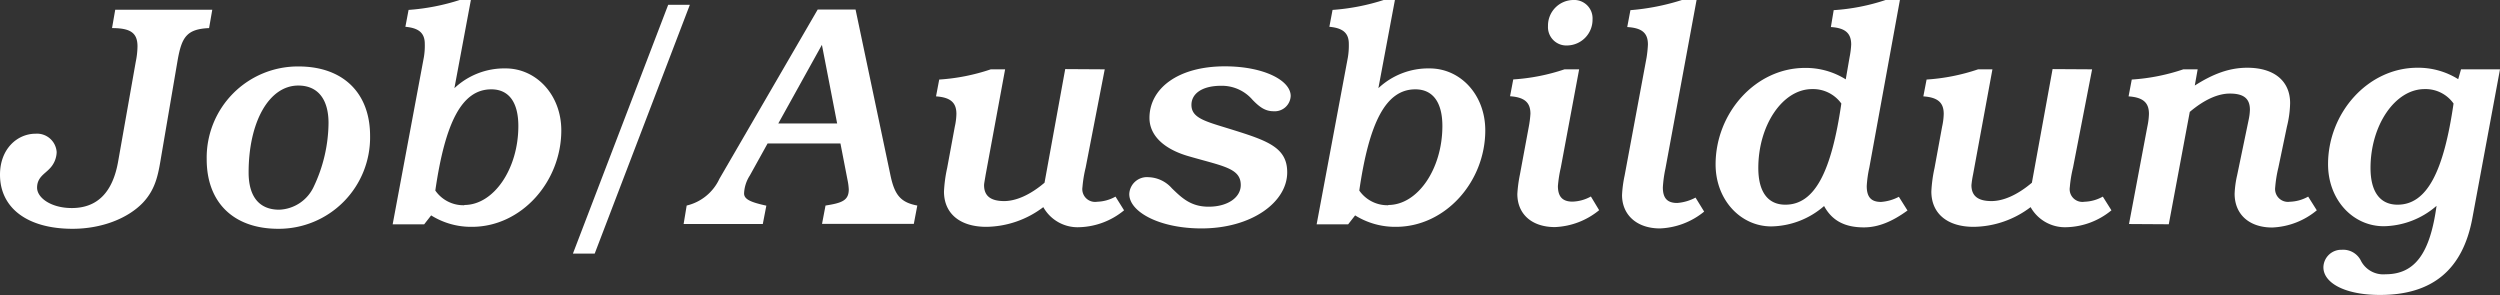 <svg id="Ebene_1" data-name="Ebene 1" xmlns="http://www.w3.org/2000/svg" viewBox="0 0 408.56 48.21"><rect x="0" y="0" width="408.56" height="48.21" fill="#333333" stroke="none"/><defs><style>.cls-1{fill:#fff;}</style></defs><path class="cls-1" d="M-516.16,912.41c0-2.19-1.1-3-4.16-3l.52-3h15.86l-.52,3c-3.7.16-4.48,1.51-5.15,5.31l-2.6,15.23c-.52,3.07-.83,5.62-3.07,8-2.44,2.55-6.71,4.26-11.49,4.26-7.49,0-11.86-3.48-11.86-8.84,0-4.21,2.81-6.7,5.83-6.7a3.22,3.22,0,0,1,3.43,3,4,4,0,0,1-1.2,2.76c-.78.83-2,1.4-2,3.06s2.29,3.33,5.67,3.33c4.16,0,6.71-2.55,7.59-7.69l2.86-16.18A13.44,13.44,0,0,0-516.16,912.41Z" transform="translate(538.63 -904.82)"/><path class="cls-1" d="M-489.85,915.68c7.33,0,11.7,4.37,11.7,11.34a14.93,14.93,0,0,1-15,15.19c-7.38,0-11.7-4.37-11.7-11.34A14.9,14.9,0,0,1-489.85,915.68ZM-498,933c0,4,1.77,6.09,5,6.09a6.49,6.49,0,0,0,5.66-3.8,24.67,24.67,0,0,0,2.4-10.35c0-4-1.82-6.14-4.94-6.14C-494.69,918.8-498,924.79-498,933Z" transform="translate(538.63 -904.82)"/><path class="cls-1" d="M-469.21,912c0-1.76-.94-2.6-3.17-2.8l.52-2.76a35.45,35.45,0,0,0,8.48-1.66h1.71l-2.7,14.45A11.91,11.91,0,0,1-456,916c5,0,9.1,4.31,9.1,10.13,0,8.38-6.5,15.76-14.61,15.76a12.29,12.29,0,0,1-6.66-1.87l-1.14,1.46h-5.15l5.09-27.25A11.07,11.07,0,0,0-469.21,912Zm6.45,26.32c4.84,0,8.84-5.93,8.84-12.9,0-3.9-1.56-6-4.42-6-4.84,0-7.54,5.46-9.15,16.54A5.59,5.59,0,0,0-462.76,938.36Z" transform="translate(538.63 -904.82)"/><path class="cls-1" d="M-429.43,905.6h3.54l-15.55,40.66H-445Z" transform="translate(538.63 -904.82)"/><path class="cls-1" d="M-426.41,938.41a7.88,7.88,0,0,0,5.35-4.37L-405,906.38h6.19l5.67,26.93c.67,3.28,1.61,4.58,4.42,5.1l-.57,3h-15l.57-3c2.7-.42,3.8-.83,3.8-2.65a9.76,9.76,0,0,0-.21-1.56l-1.15-5.93h-11.91l-2.91,5.25a5.82,5.82,0,0,0-.93,2.91c0,1,1.19,1.46,3.64,2l-.58,3h-12.94Zm22.1-26.26L-411.44,925h9.62Z" transform="translate(538.63 -904.82)"/><path class="cls-1" d="M-358.09,916.15l-3.12,16.07a20.29,20.29,0,0,0-.52,3.17,2.09,2.09,0,0,0,2.4,2.4,6.51,6.51,0,0,0,3-.84l1.4,2.24a12,12,0,0,1-7.28,2.76,6.43,6.43,0,0,1-5.92-3.28,15.7,15.7,0,0,1-9.31,3.22c-4.32,0-6.92-2.18-6.92-5.77a22.75,22.75,0,0,1,.52-3.85l1.25-6.76a10.44,10.44,0,0,0,.26-2.08c0-1.87-1-2.7-3.33-2.86l.52-2.75a32.72,32.72,0,0,0,8.43-1.67h2.34l-3.18,17.22c-.15.93-.26,1.45-.26,1.71,0,1.77,1.1,2.6,3.28,2.6,1.87,0,4.16-.93,6.6-3l3.38-18.57Z" transform="translate(538.63 -904.82)"/><path class="cls-1" d="M-342.28,942.15c-6.86,0-11.8-2.7-11.8-5.61a2.89,2.89,0,0,1,3.17-2.76,5.29,5.29,0,0,1,3.8,1.82c1.66,1.61,3.12,3,6,3,3.12,0,5.25-1.51,5.25-3.54,0-2.75-2.86-3.07-8.42-4.68-4.22-1.19-6.5-3.48-6.5-6.29,0-4.78,4.62-8.43,12.32-8.43,6.34,0,10.76,2.29,10.76,4.84a2.61,2.61,0,0,1-2.8,2.5c-1.36,0-2.29-.68-3.44-1.87a6.61,6.61,0,0,0-5.14-2.29c-3.12,0-4.84,1.3-4.84,3.12,0,2.18,2.29,2.7,6.5,4,5.82,1.82,9.15,2.91,9.15,7C-328.24,937.84-334.06,942.15-342.28,942.15Z" transform="translate(538.63 -904.82)"/><path class="cls-1" d="M-318.2,912c0-1.76-.94-2.6-3.18-2.8l.52-2.76a35.26,35.26,0,0,0,8.48-1.66h1.72l-2.71,14.45A11.91,11.91,0,0,1-305,916c5.05,0,9.1,4.31,9.1,10.13,0,8.38-6.5,15.76-14.61,15.76a12.34,12.34,0,0,1-6.66-1.87l-1.14,1.46h-5.15l5.1-27.25A11.92,11.92,0,0,0-318.2,912Zm6.44,26.32c4.84,0,8.85-5.93,8.85-12.9,0-3.9-1.57-6-4.42-6-4.84,0-7.55,5.46-9.16,16.54A5.6,5.6,0,0,0-311.76,938.36Z" transform="translate(538.63 -904.82)"/><path class="cls-1" d="M-282.95,916.15h2.39l-3,16.07a20.77,20.77,0,0,0-.47,3c0,1.77.78,2.55,2.39,2.55a6.54,6.54,0,0,0,3-.84l1.35,2.24a12.15,12.15,0,0,1-7.23,2.76c-3.8,0-6.14-2.14-6.14-5.41a21.85,21.85,0,0,1,.42-3.17l1.46-7.86a16.53,16.53,0,0,0,.26-2.08c0-1.87-1-2.7-3.33-2.86l.52-2.75A32.65,32.65,0,0,0-282.95,916.15Zm1.41-11.33a3,3,0,0,1,3.17,3.17,4.21,4.21,0,0,1-4.11,4.26,3,3,0,0,1-3.17-3.17A4.18,4.18,0,0,1-281.54,904.82Z" transform="translate(538.63 -904.82)"/><path class="cls-1" d="M-269.32,912.1c0-1.93-1-2.71-3.38-2.86l.52-2.76a37.5,37.5,0,0,0,8.42-1.66h2.39l-5.09,27.56a20.24,20.24,0,0,0-.42,3.07c0,1.76.73,2.54,2.34,2.54a7.5,7.5,0,0,0,3-.88l1.41,2.29a12.14,12.14,0,0,1-7.23,2.75c-3.74,0-6.19-2.18-6.19-5.46a19.36,19.36,0,0,1,.42-3.17l3.59-19.29A18.7,18.7,0,0,0-269.32,912.1Z" transform="translate(538.63 -904.82)"/><path class="cls-1" d="M-236.1,912.1c0-1.88-1-2.71-3.32-2.86l.46-2.76a33.49,33.49,0,0,0,8.48-1.66h2.34l-5,27.4a18.64,18.64,0,0,0-.42,3c0,1.82.73,2.6,2.34,2.6a7.38,7.38,0,0,0,2.91-.84l1.41,2.24c-2.5,1.82-4.79,2.76-7.13,2.76-3.12,0-5.2-1.1-6.5-3.49a13.45,13.45,0,0,1-8.63,3.33c-5,0-9.1-4.32-9.1-10.14,0-8.37,6.5-15.76,14.61-15.76a12.29,12.29,0,0,1,6.66,1.87l.62-3.58A14.32,14.32,0,0,0-236.1,912.1Zm-6.39,7.28c-4.84,0-8.79,5.93-8.79,12.89,0,3.9,1.56,6,4.42,6,4.84,0,7.54-5.46,9.15-16.53A5.69,5.69,0,0,0-242.49,919.38Z" transform="translate(538.63 -904.82)"/><path class="cls-1" d="M-196.73,916.15l-3.12,16.07a20.29,20.29,0,0,0-.52,3.17,2.08,2.08,0,0,0,2.39,2.4,6.51,6.51,0,0,0,3-.84l1.41,2.24a12,12,0,0,1-7.28,2.76,6.45,6.45,0,0,1-5.93-3.28,15.66,15.66,0,0,1-9.31,3.22c-4.31,0-6.91-2.18-6.91-5.77a22.75,22.75,0,0,1,.52-3.85l1.24-6.76a10.44,10.44,0,0,0,.26-2.08c0-1.87-1-2.7-3.33-2.86l.53-2.75a32.73,32.73,0,0,0,8.42-1.67h2.34l-3.17,17.22a15.83,15.83,0,0,0-.26,1.71c0,1.77,1.09,2.6,3.27,2.6,1.88,0,4.16-.93,6.61-3l3.38-18.57Z" transform="translate(538.63 -904.82)"/><path class="cls-1" d="M-190.7,941.43l3-15.92a11.49,11.49,0,0,0,.26-2.08c0-1.87-1-2.7-3.33-2.86l.52-2.75a32.72,32.72,0,0,0,8.43-1.67h2.34l-.47,2.65c3-1.92,5.67-2.91,8.58-2.91,4.42,0,7,2.19,7,5.78a17.16,17.16,0,0,1-.52,3.84l-1.4,6.71a20.55,20.55,0,0,0-.52,3.23,2.1,2.1,0,0,0,2.39,2.34,6.51,6.51,0,0,0,3-.84l1.41,2.24A12.15,12.15,0,0,1-167.3,942c-3.75,0-6.14-2.14-6.14-5.52a16.17,16.17,0,0,1,.42-3.06l1.87-9a8.93,8.93,0,0,0,.21-1.66c0-1.82-1-2.65-3.28-2.65-1.87,0-4.11.93-6.55,3l-3.43,18.36Z" transform="translate(538.63 -904.82)"/><path class="cls-1" d="M-130.07,916.15l-4.52,24.34c-1.56,8.37-6.5,12.53-15.08,12.53-5.83,0-9.26-2-9.26-4.52a2.92,2.92,0,0,1,3-2.86,3.23,3.23,0,0,1,3.17,1.87,4.11,4.11,0,0,0,4,2.13c4.89,0,7.28-3.59,8.32-11.18a13.45,13.45,0,0,1-8.63,3.33c-5.05,0-9.1-4.32-9.1-10.14,0-8.37,6.5-15.76,14.61-15.76a12.31,12.31,0,0,1,6.66,1.87l.46-1.61Zm-12.32,3.23c-4.84,0-8.84,5.93-8.84,12.89,0,3.9,1.56,6,4.42,6,4.83,0,7.54-5.46,9.15-16.53A5.6,5.6,0,0,0-142.39,919.38Z" transform="translate(538.63 -904.82)"/></svg>